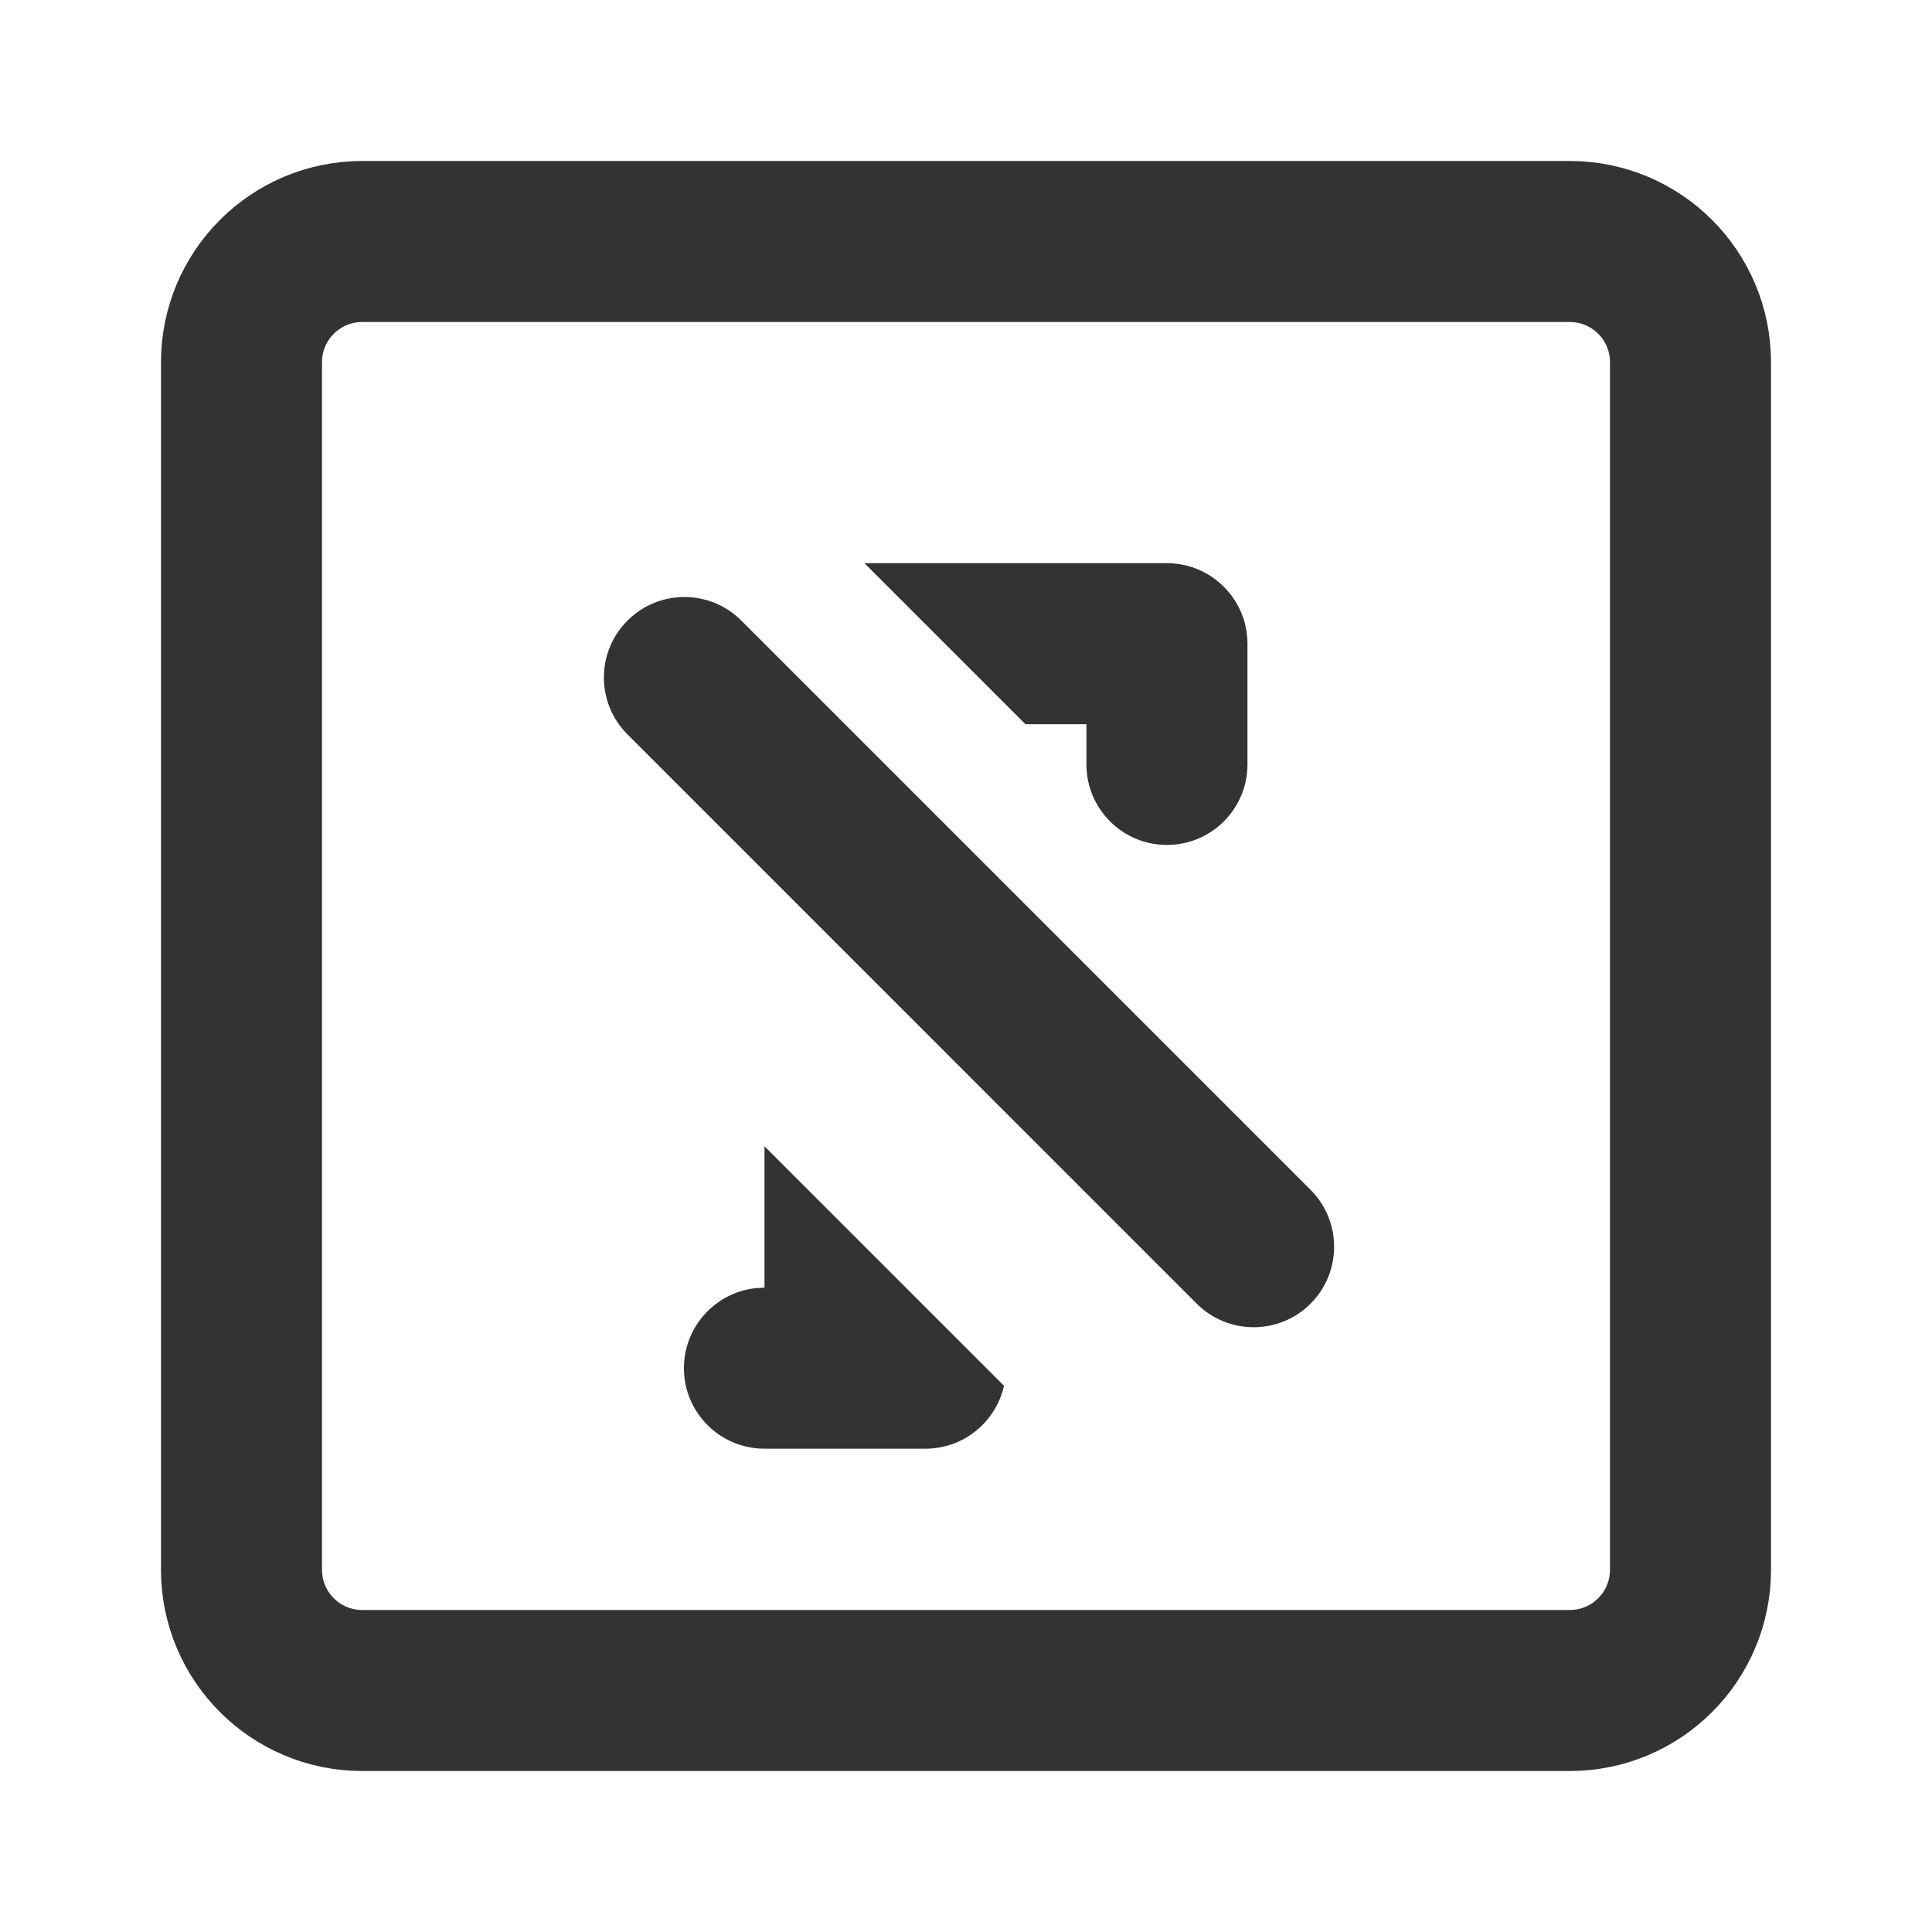 <?xml version="1.0" encoding="UTF-8"?> <svg xmlns="http://www.w3.org/2000/svg" width="32" height="32" viewBox="0 0 32 32" fill="none"><path d="M26 4H6C4.895 4 4 4.895 4 6V26C4 27.105 4.895 28 6 28H26C27.105 28 28 27.105 28 26V6C28 4.895 27.105 4 26 4Z" stroke="#333333" stroke-width="2.667" stroke-linejoin="round"></path><path d="M10.393 10.279C10.914 9.758 11.758 9.758 12.279 10.279L21.707 19.707C22.227 20.227 22.227 21.072 21.707 21.593V21.593C21.186 22.113 20.342 22.113 19.821 21.593L10.393 12.164C9.872 11.644 9.872 10.799 10.393 10.279V10.279Z" fill="#333333"></path><path d="M16.629 22.953C16.496 23.549 15.964 23.995 15.328 23.995H12.662C11.926 23.995 11.328 23.398 11.328 22.662C11.328 21.972 11.853 21.403 12.525 21.335L12.662 21.328V18.986L16.629 22.953ZM19.328 9.328C20.064 9.328 20.662 9.926 20.662 10.662V12.662C20.662 13.398 20.064 13.995 19.328 13.995C18.592 13.995 17.995 13.398 17.995 12.662V11.995H16.985L14.318 9.328H19.328Z" fill="#333333"></path></svg> 